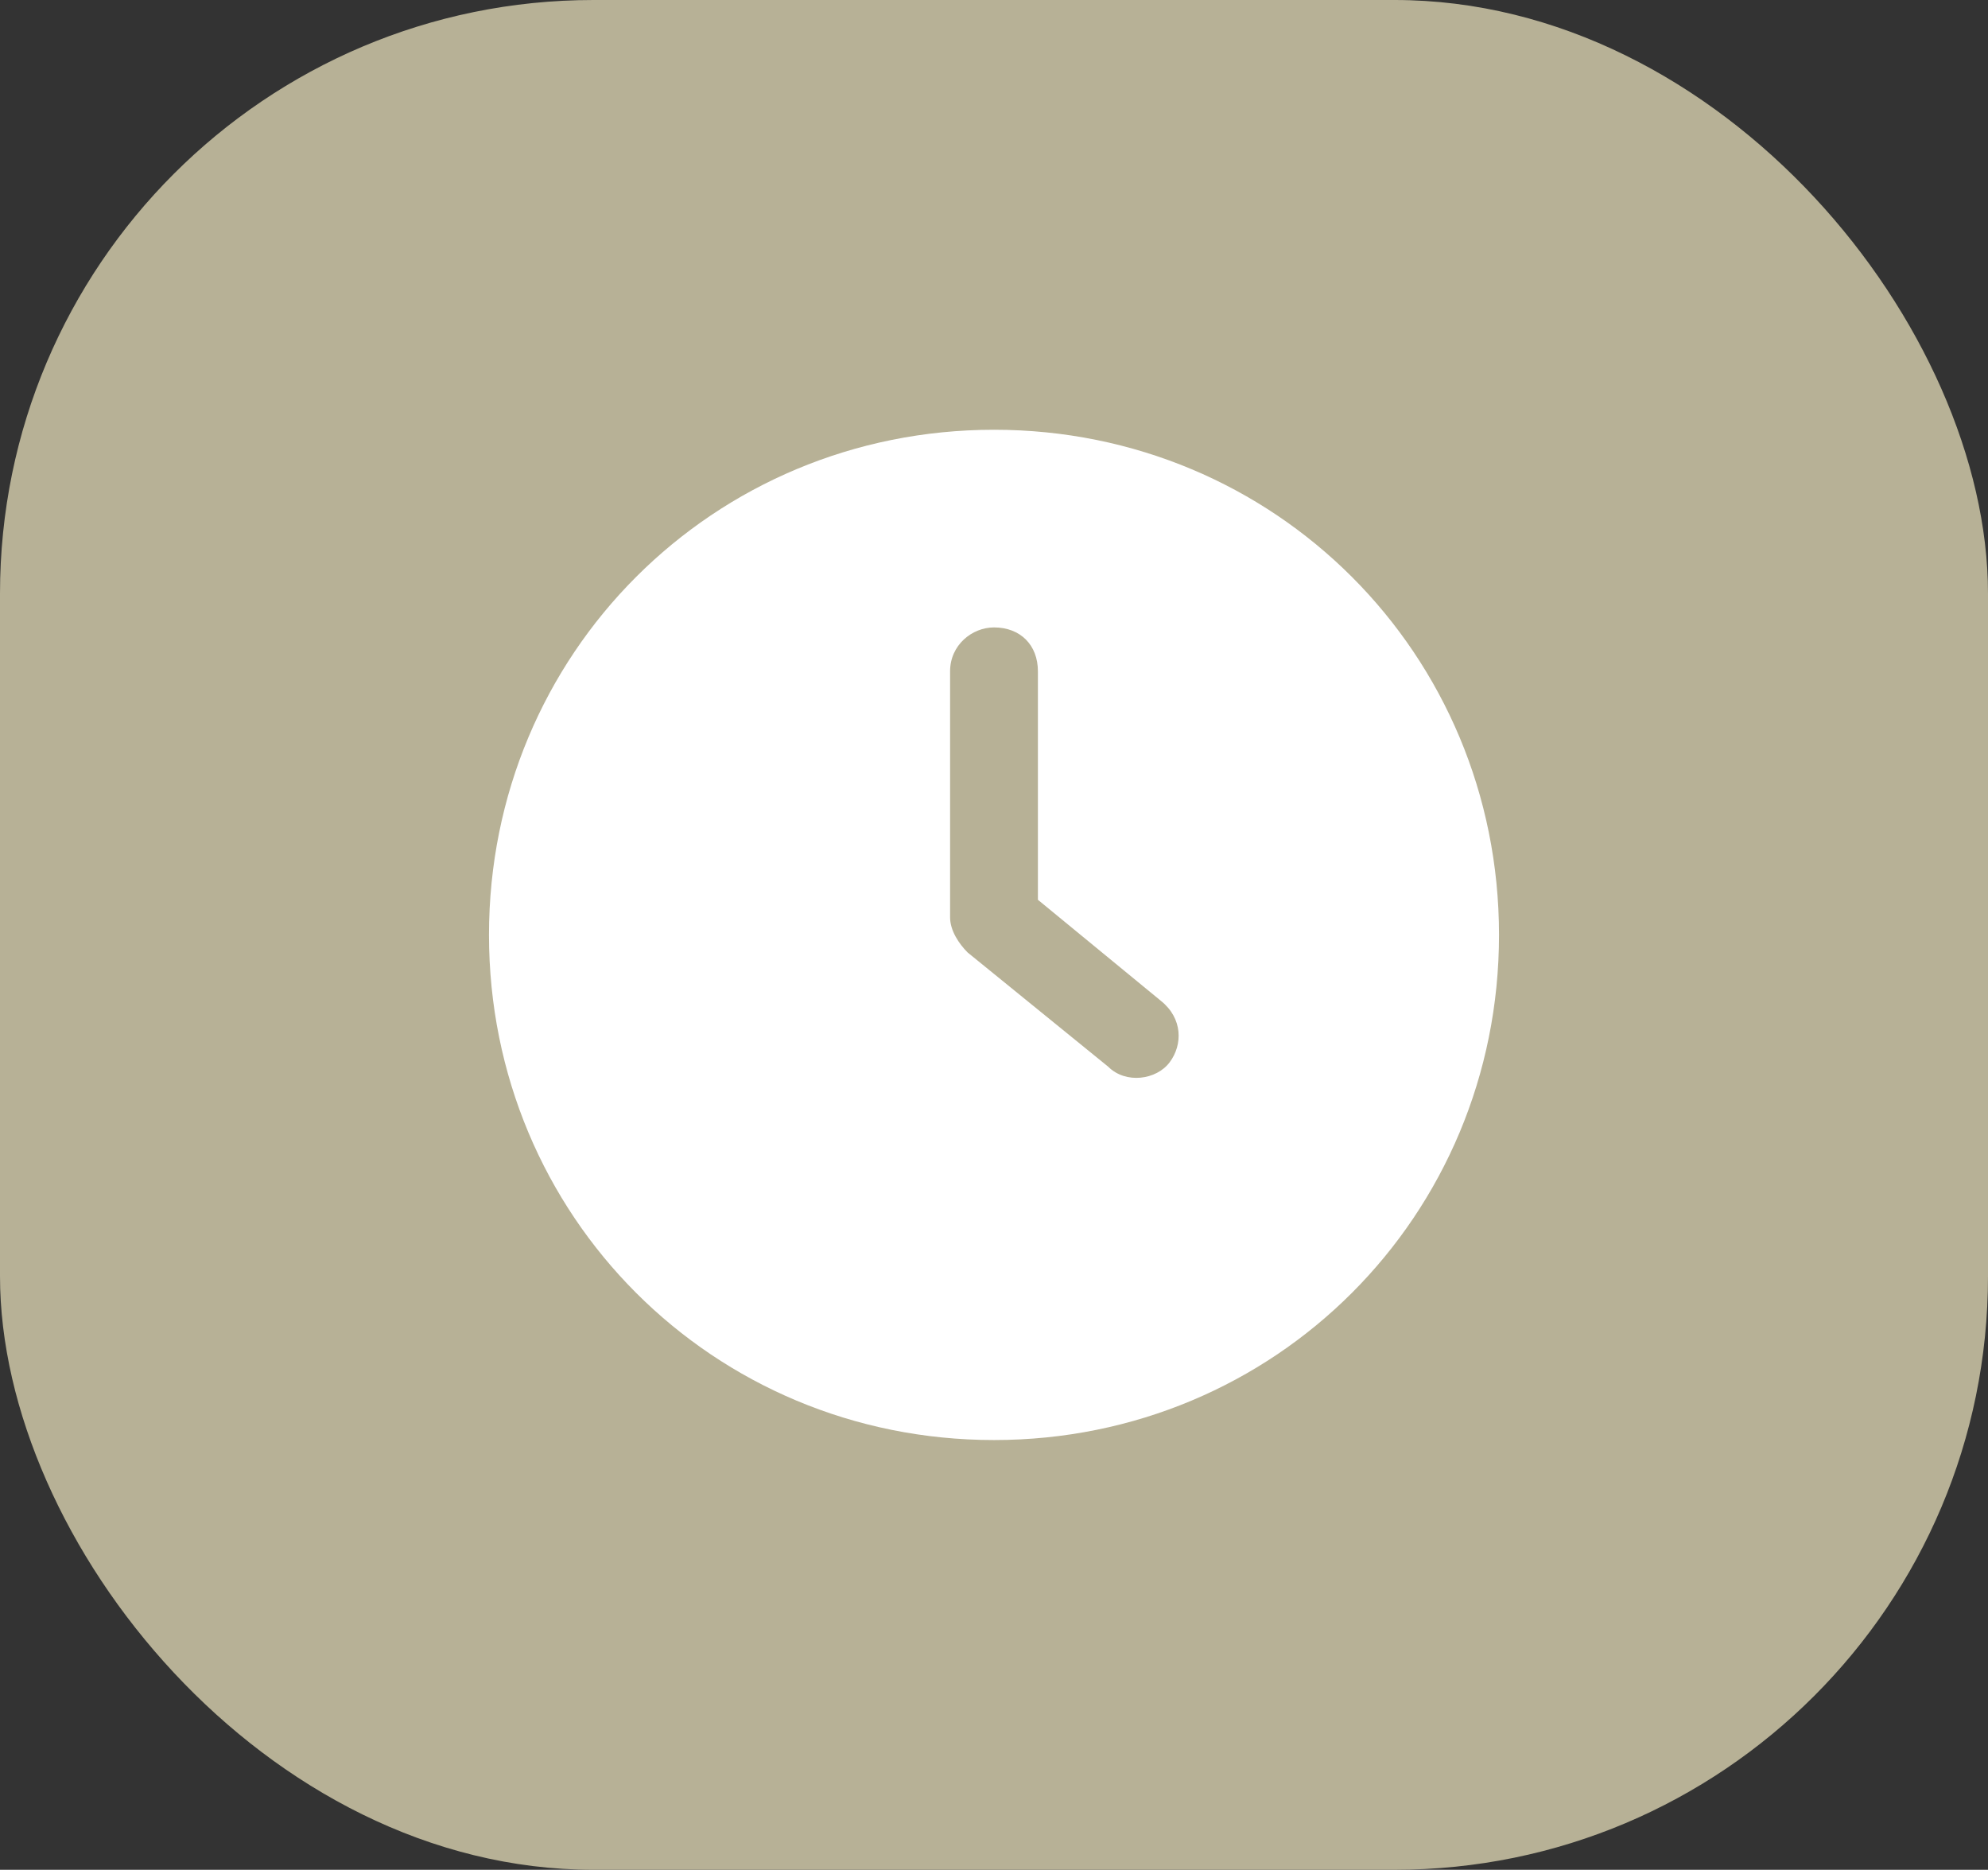 <?xml version="1.0" encoding="UTF-8"?> <svg xmlns="http://www.w3.org/2000/svg" width="67" height="63" viewBox="0 0 67 63" fill="none"><rect x="0" y="0" width="67" height="63" fill="#333333" stroke="none"/><rect width="67" height="63" rx="20" fill="#B7B196"></rect><path d="M33.501 14.48C24.029 14.48 16.48 22.029 16.48 31.5C16.48 40.972 24.029 48.52 33.501 48.52C42.972 48.52 50.52 40.972 50.52 31.5C50.52 22.029 42.972 14.48 33.501 14.48ZM39.42 35.792C38.977 36.385 37.941 36.532 37.349 35.941L32.612 32.093C32.316 31.797 32.02 31.352 32.02 30.909V22.62C32.02 21.733 32.761 21.14 33.501 21.14C34.389 21.14 34.98 21.733 34.98 22.62V30.317L39.124 33.721C39.864 34.312 39.864 35.2 39.42 35.792Z" fill="white"></path></svg> 